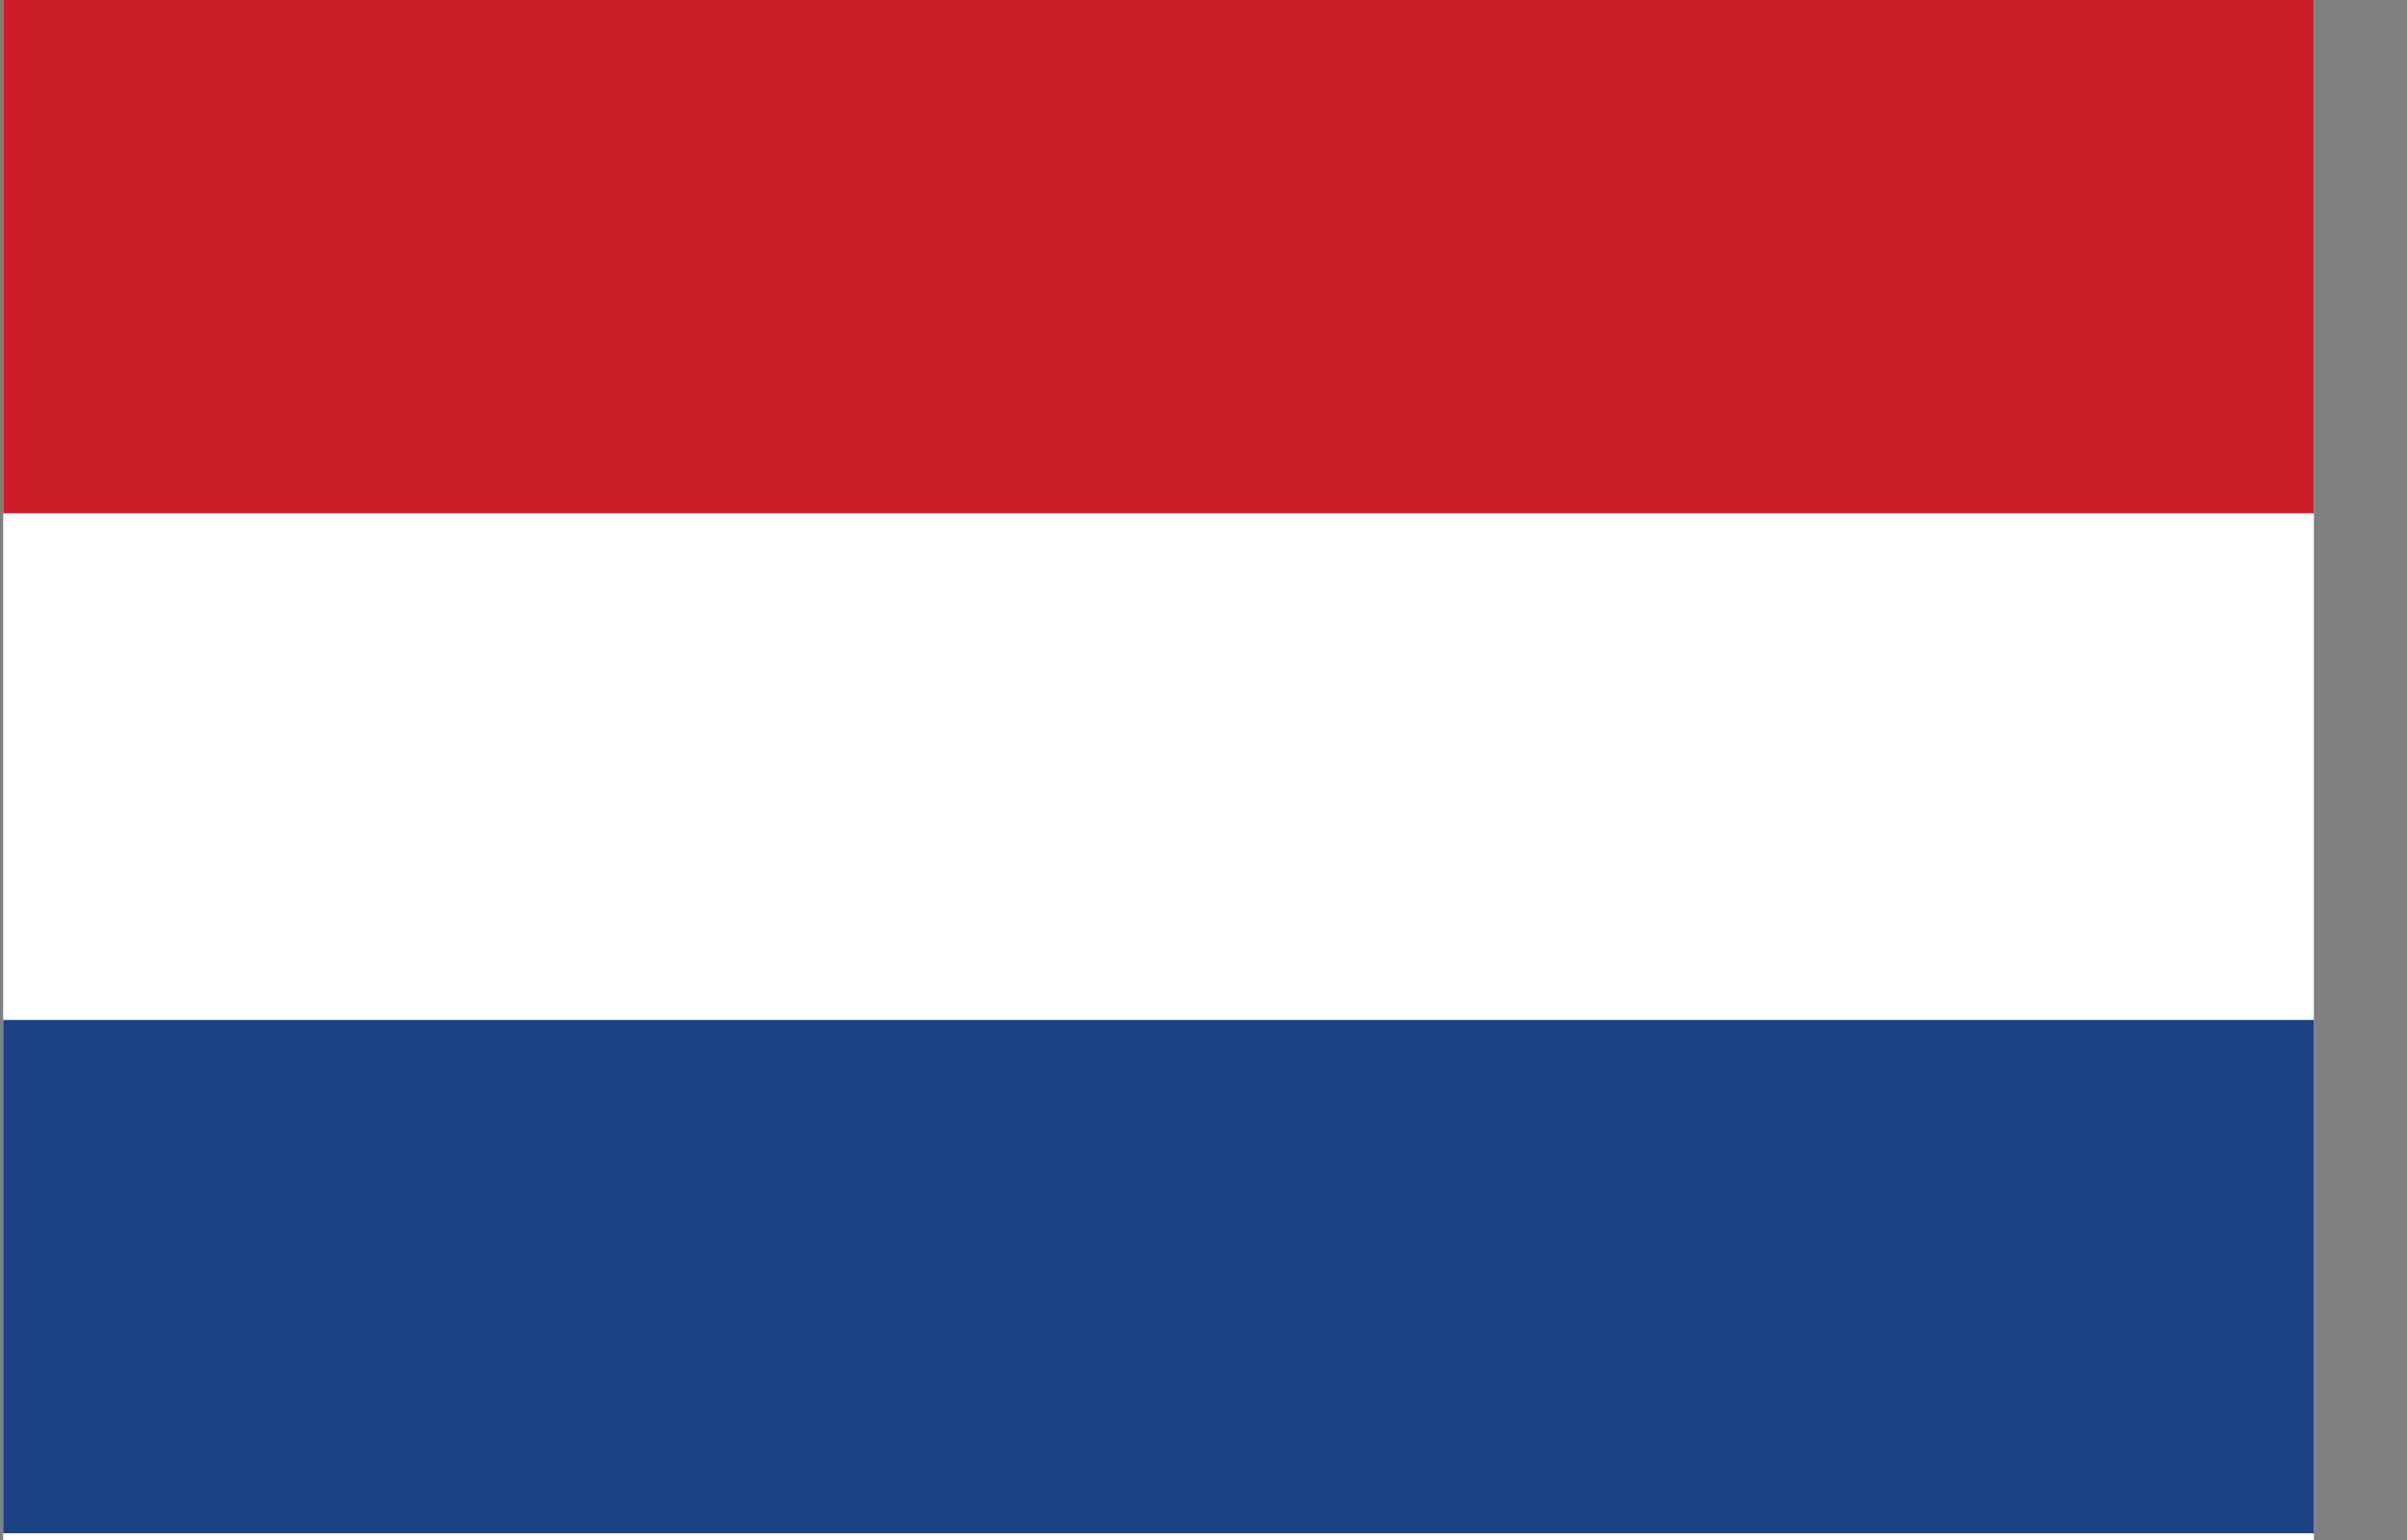 <svg viewBox="0 0 25 16"
   xmlns="http://www.w3.org/2000/svg">
   <rect x="0" y="0" width="25" height="16" fill="#808080" stroke="none"/>
   <path d="M0.033 0H24.033V16H0.033V0Z" fill="white"/>
   <path d="M0.033 0H24.033V5.333H0.033V0Z" fill="#CD1F2A"/>
   <path d="M0.033 10.597H24.033V15.93H0.033V10.597Z" fill="#1D4185"/>
</svg>
